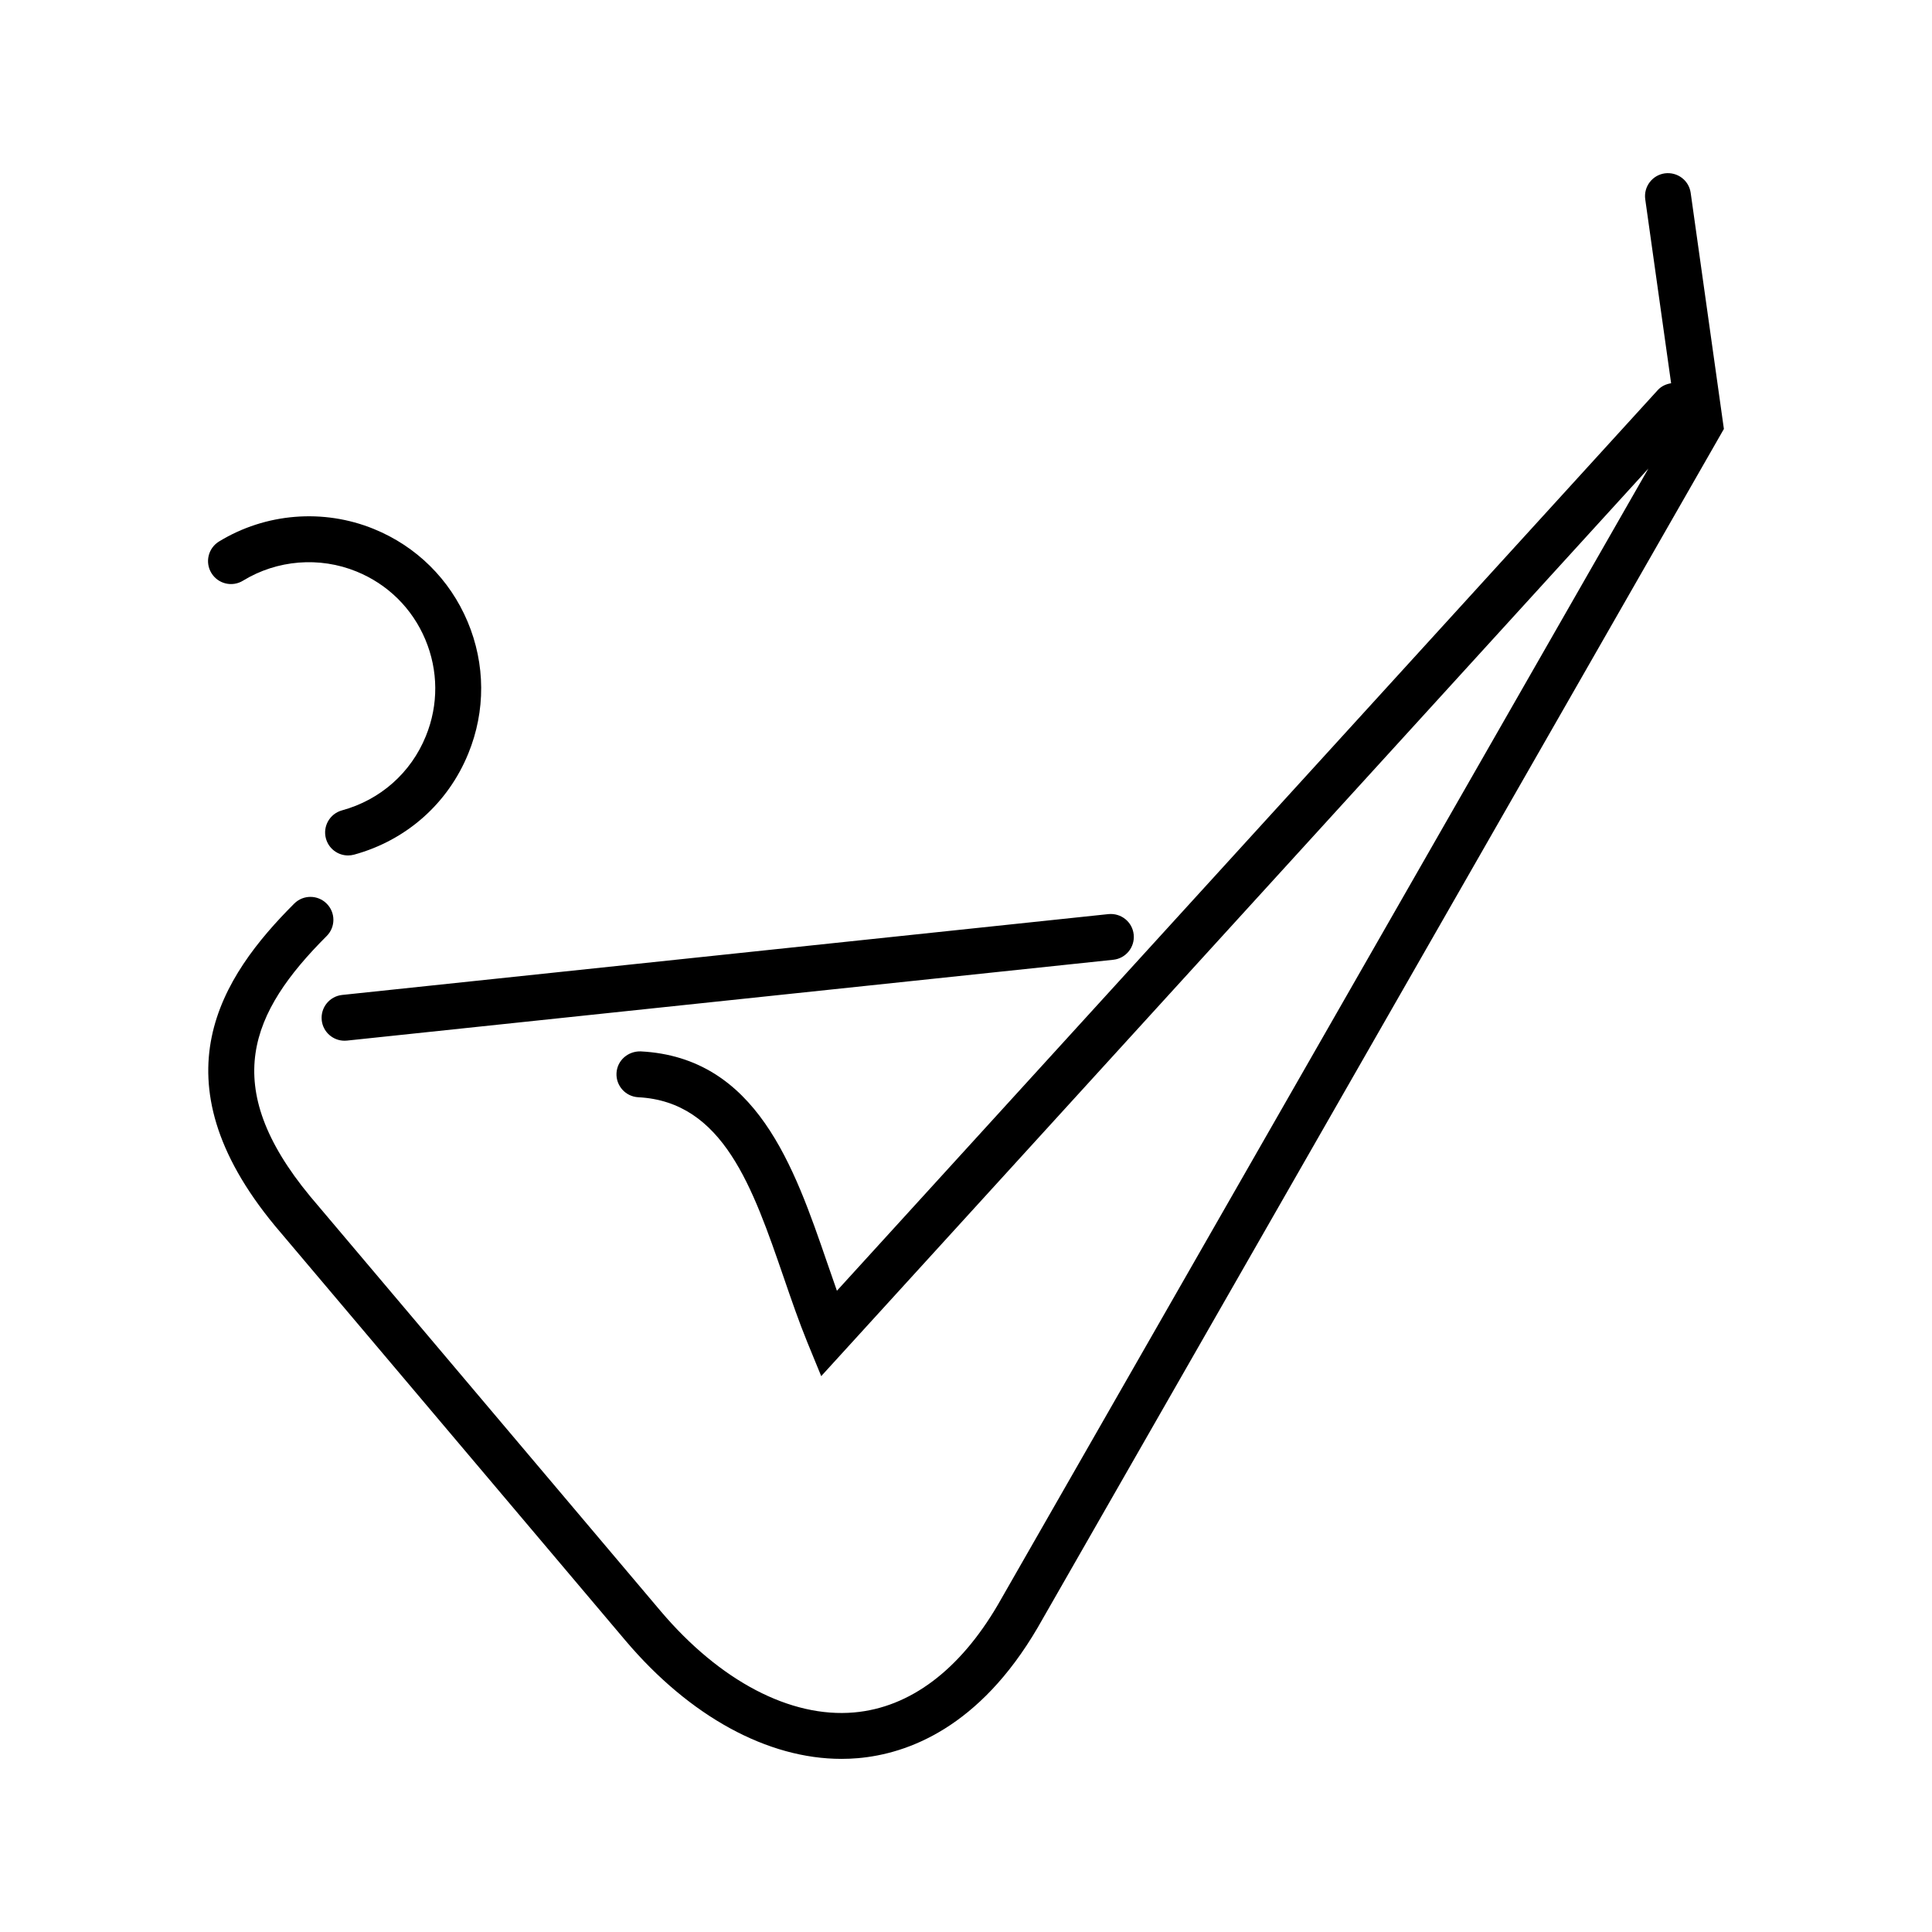 <?xml version="1.0" encoding="UTF-8"?>
<!-- Uploaded to: ICON Repo, www.iconrepo.com, Generator: ICON Repo Mixer Tools -->
<svg fill="#000000" width="800px" height="800px" version="1.1" viewBox="144 144 512 512" xmlns="http://www.w3.org/2000/svg">
 <path d="m208.39 297.89c9.047-5.535 20.293-6.434 30.094-2.434 8.281 3.375 14.758 9.773 18.227 18.016 3.465 8.246 3.523 17.332 0.141 25.617-3.949 9.715-12.051 16.887-22.219 19.668-3.238 0.887-5.144 4.238-4.258 7.465 0.742 2.707 3.188 4.481 5.859 4.481 0.535 0 1.078-0.07 1.613-0.215 13.844-3.793 24.879-13.566 30.266-26.812 4.606-11.273 4.539-23.68-0.191-34.926-4.731-11.234-13.559-19.965-24.844-24.562-13.367-5.461-28.703-4.223-41.035 3.316-2.867 1.758-3.773 5.5-2.016 8.363 1.754 2.875 5.496 3.777 8.363 2.023zm383.66-102.77c-0.465-3.332-3.523-5.621-6.867-5.176-3.324 0.469-5.637 3.543-5.176 6.867l6.856 48.754c-1.305 0.211-2.57 0.754-3.531 1.809l-217.54 238.69c-0.852-2.394-1.691-4.848-2.559-7.359-8.785-25.543-18.75-54.492-49.465-56.078-3.371-0.07-6.211 2.414-6.387 5.762-0.172 3.359 2.41 6.211 5.762 6.394 22.516 1.16 30.324 23.852 38.594 47.883 1.977 5.75 4.019 11.688 6.246 17.129l3.648 8.898 219.21-240.52-172.38 301.09c-10.168 17.391-23.352 27.266-38.133 28.555-16.844 1.473-35.527-8.316-51.238-26.848l-92.879-109.91c-24.277-29.363-15.82-48.82 4.359-68.996 2.379-2.371 2.379-6.223 0-8.594-2.379-2.379-6.227-2.379-8.602 0-19.289 19.289-37.312 46.43-5.094 85.395l92.93 109.96c17.027 20.082 37.641 31.301 57.203 31.297 1.465 0 2.926-0.059 4.379-0.188 13.164-1.152 32.109-8.082 47.605-34.586l181.86-317.67zm-362.79 219.24c0.328 3.117 2.969 5.441 6.039 5.441 0.211 0 0.422-0.012 0.645-0.031l203.09-21.422c3.34-0.352 5.762-3.352 5.406-6.691-0.344-3.332-3.316-5.727-6.68-5.41l-203.09 21.426c-3.332 0.355-5.758 3.356-5.406 6.688z"/>
</svg>